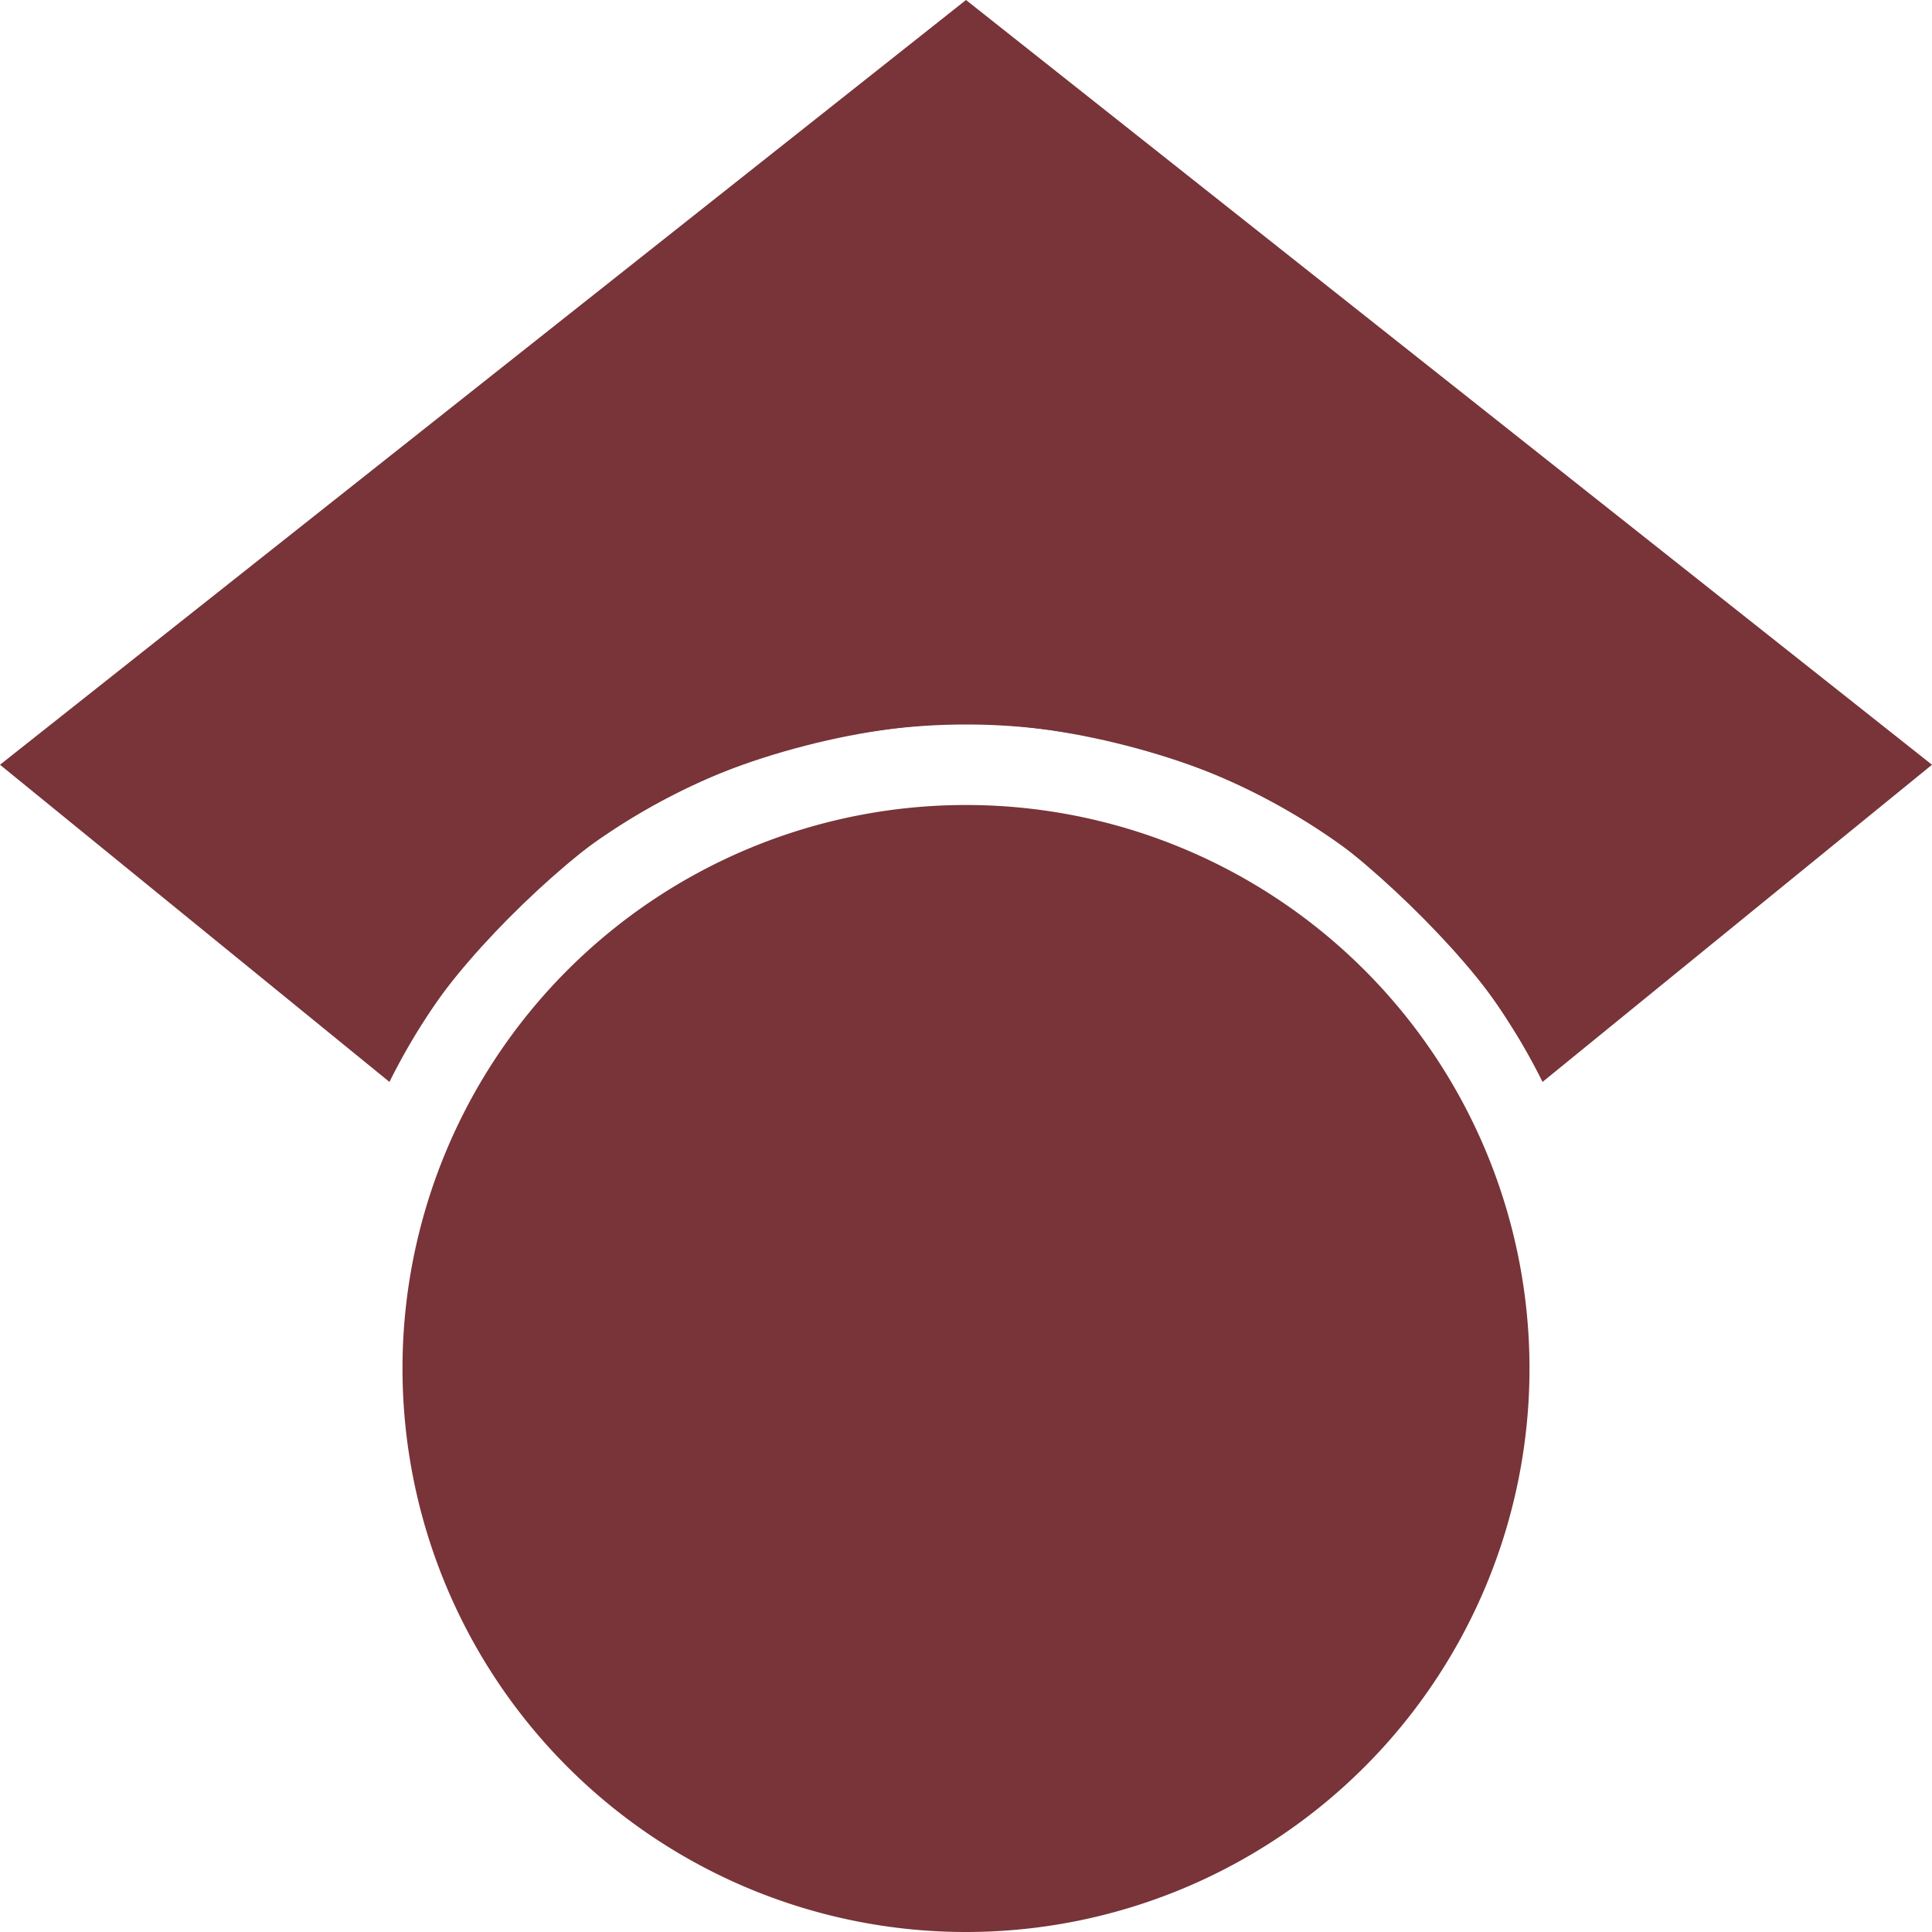 <?xml version="1.0" encoding="UTF-8" standalone="no"?>
<svg
   width="24px"
   height="24px"
   viewBox="0 0 24 24"
   role="img"
   version="1.1"
   id="svg1"
   sodipodi:docname="svgviewer-output.svg"
   inkscape:version="1.3.2 (091e20e, 2023-11-25)"
   xmlns:inkscape="http://www.inkscape.org/namespaces/inkscape"
   xmlns:sodipodi="http://sodipodi.sourceforge.net/DTD/sodipodi-0.dtd"
   xmlns="http://www.w3.org/2000/svg"
   xmlns:svg="http://www.w3.org/2000/svg">
  <defs
     id="defs1" />
  <sodipodi:namedview
     id="namedview1"
     pagecolor="#ffffff"
     bordercolor="#000000"
     borderopacity="0.25"
     inkscape:showpageshadow="2"
     inkscape:pageopacity="0.0"
     inkscape:pagecheckerboard="0"
     inkscape:deskcolor="#d1d1d1"
     inkscape:zoom="9.8333333"
     inkscape:cx="12"
     inkscape:cy="12"
     inkscape:window-width="1312"
     inkscape:window-height="449"
     inkscape:window-x="0"
     inkscape:window-y="38"
     inkscape:window-maximized="0"
     inkscape:current-layer="svg1" />
  <title
     id="title1">Google Scholar icon</title>
  <path
     d="M12 24a7 7 0 1 1 0-14 7 7 0 0 1 0 14zm0-24L0 9.5l4.838 3.94A8 8 0 0 1 12 9a8 8 0 0 1 7.162 4.44L24 9.5z"
     id="path1"
     style="fill:#783438;fill-opacity:1" />
  <path
     style="fill:#783438;fill-opacity:1;stroke:#783438;stroke-width:0.081"
     d="M 2.526,11.478 C 1.277,10.464 0.22,9.605 0.179,9.568 0.103,9.499 11.843,0.153 12.006,0.153 c 0.165,0 11.896,9.343 11.818,9.411 -0.491,0.432 -4.628,3.764 -4.644,3.74 -0.011,-0.018 -0.217,-0.339 -0.456,-0.713 C 18.206,11.781 16.948,10.56 16.138,10.08 14.989,9.401 13.338,8.949 12,8.949 c -1.341,0 -3.002,0.455 -4.131,1.131 -0.842,0.504 -2.039,1.662 -2.59,2.504 l -0.482,0.737 z"
     id="path2" />
</svg>
